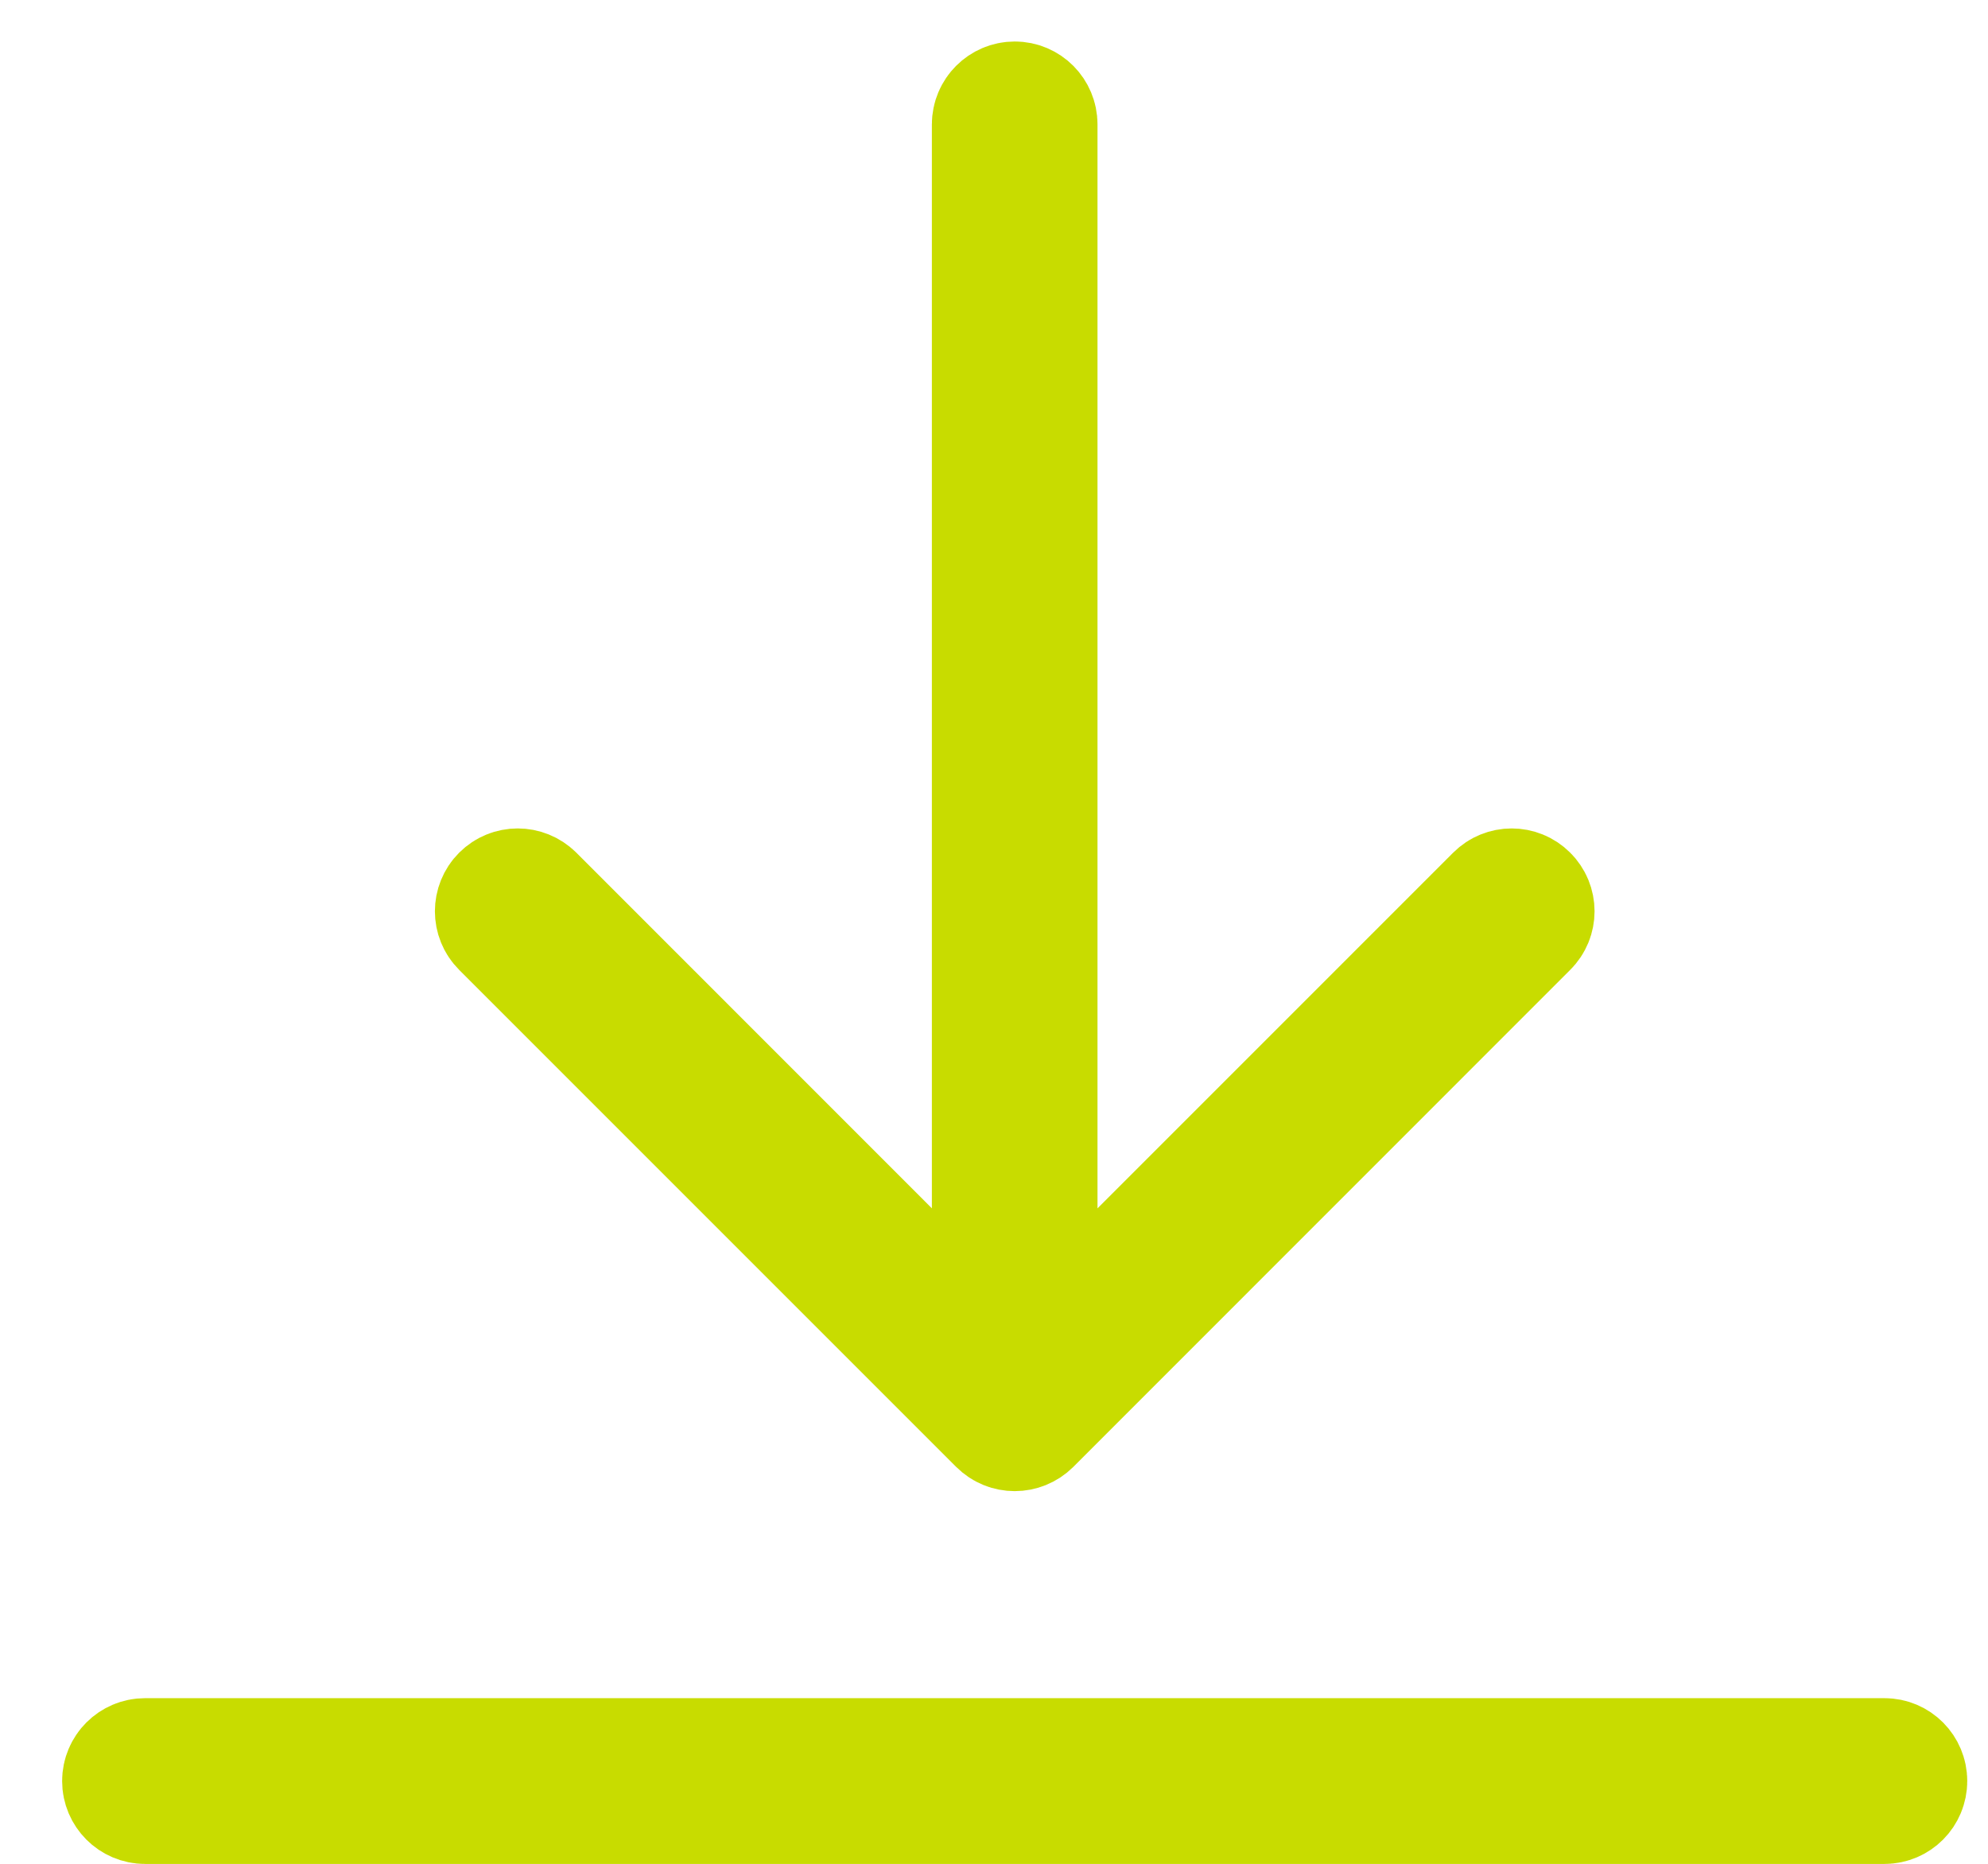 <svg width="16" height="15" viewBox="0 0 16 15" fill="none" xmlns="http://www.w3.org/2000/svg">
<path fill-rule="evenodd" clip-rule="evenodd" d="M8.167 0.834C8.259 0.834 8.333 0.909 8.333 1.001V10.932L12.049 7.216C12.114 7.151 12.219 7.151 12.284 7.216C12.35 7.281 12.35 7.387 12.284 7.452L8.285 11.452C8.219 11.517 8.114 11.517 8.049 11.452L4.049 7.452C3.984 7.387 3.984 7.281 4.049 7.216C4.114 7.151 4.219 7.151 4.285 7.216L8 10.932V1.001C8 0.909 8.075 0.834 8.167 0.834ZM1 14.334C1 14.242 1.075 14.167 1.167 14.167H15.167C15.259 14.167 15.333 14.242 15.333 14.334C15.333 14.426 15.259 14.501 15.167 14.501H1.167C1.075 14.501 1 14.426 1 14.334Z" stroke="#C8DC00" stroke-miterlimit="10" stroke-linecap="round" stroke-linejoin="round"/>
</svg>
